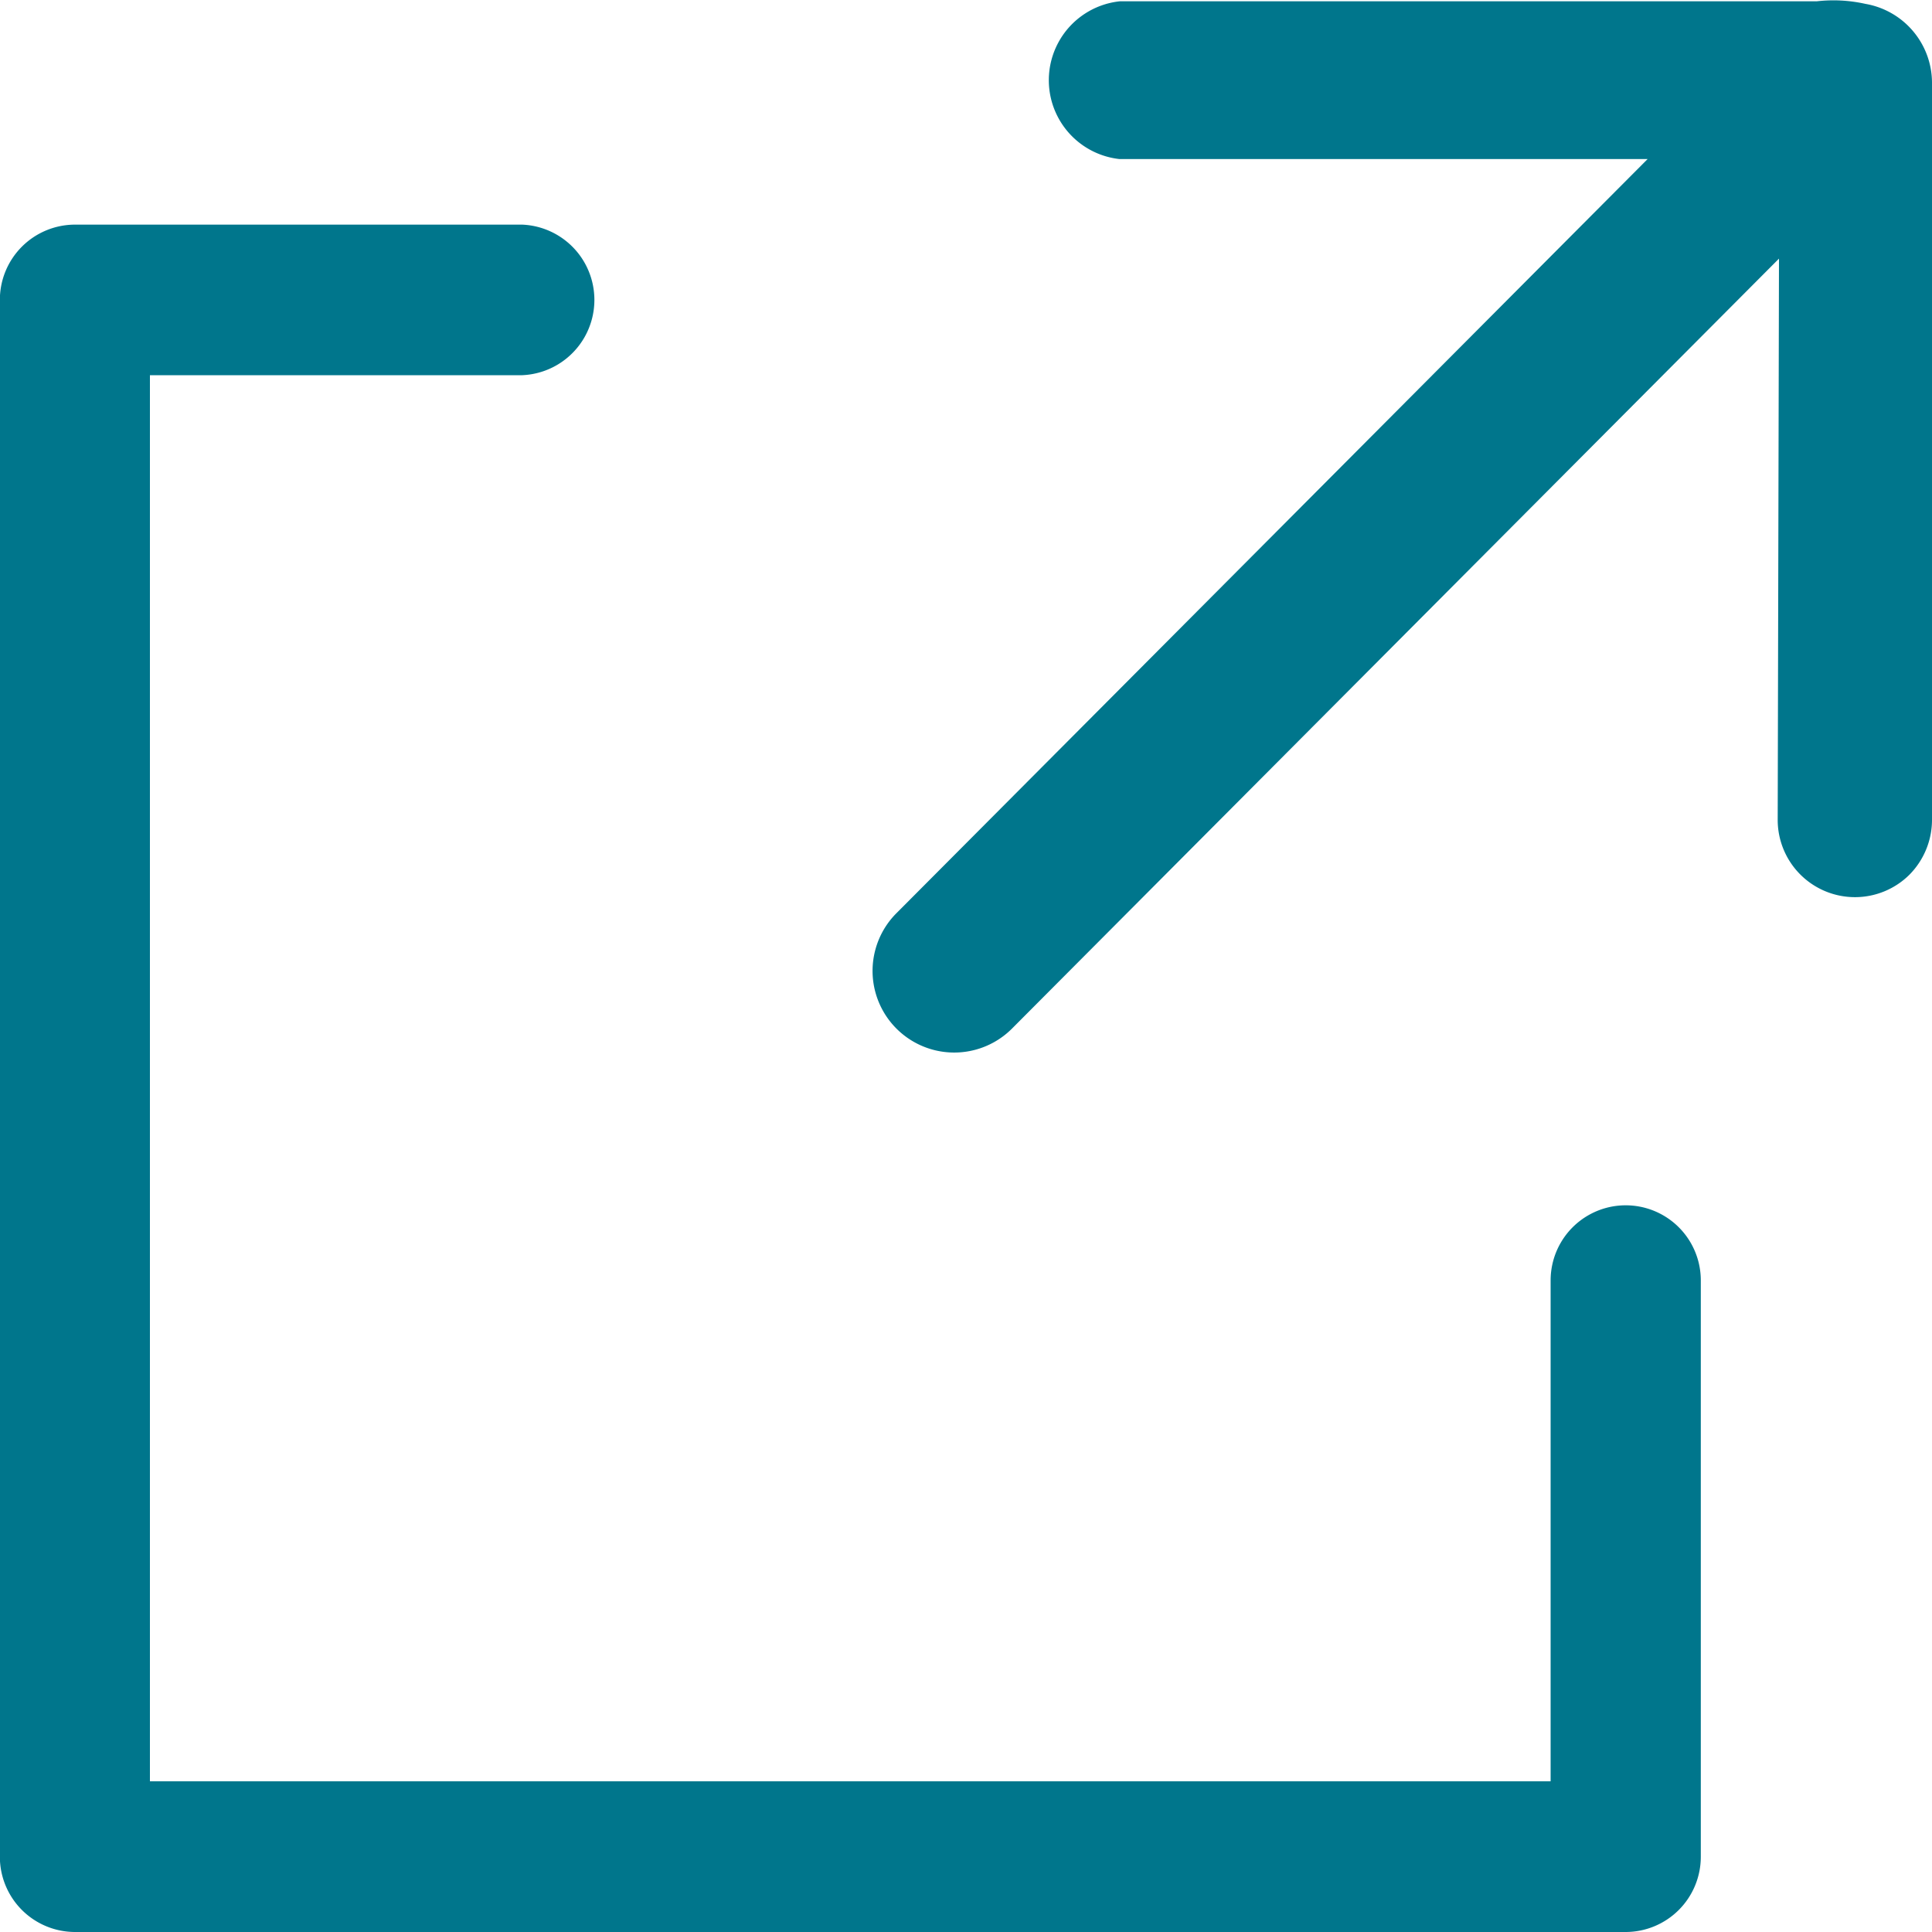 <svg xmlns="http://www.w3.org/2000/svg" width="15" height="15" viewBox="0 0 15 15">
  <defs>
    <style>
      .cls-1 {
        fill: #00768c;
        fill-rule: evenodd;
      }
    </style>
  </defs>
  <path id="Form_2" data-name="Form 2" class="cls-1" d="M340.692,584.235l4.1,0-5.83,5.853a0.633,0.633,0,0,0,.893.9l5.957-5.98-0.01,4.363a0.6,0.6,0,0,0,1.022.421,0.606,0.606,0,0,0,.176-0.43v-5.724a0.623,0.623,0,0,0-.517-0.608,1.141,1.141,0,0,0-.377-0.02h-5.411A0.616,0.616,0,0,0,340.692,584.235ZM344.622,598h-12.04a0.584,0.584,0,0,1-.583-0.585V585.329a0.584,0.584,0,0,1,.583-0.585h3.472a0.585,0.585,0,0,1,0,1.169h-2.89V596.83h10.875v-3.889a0.583,0.583,0,1,1,1.166,0v4.474A0.584,0.584,0,0,1,344.622,598Z" transform="translate(-332 -583)"/>
</svg>
